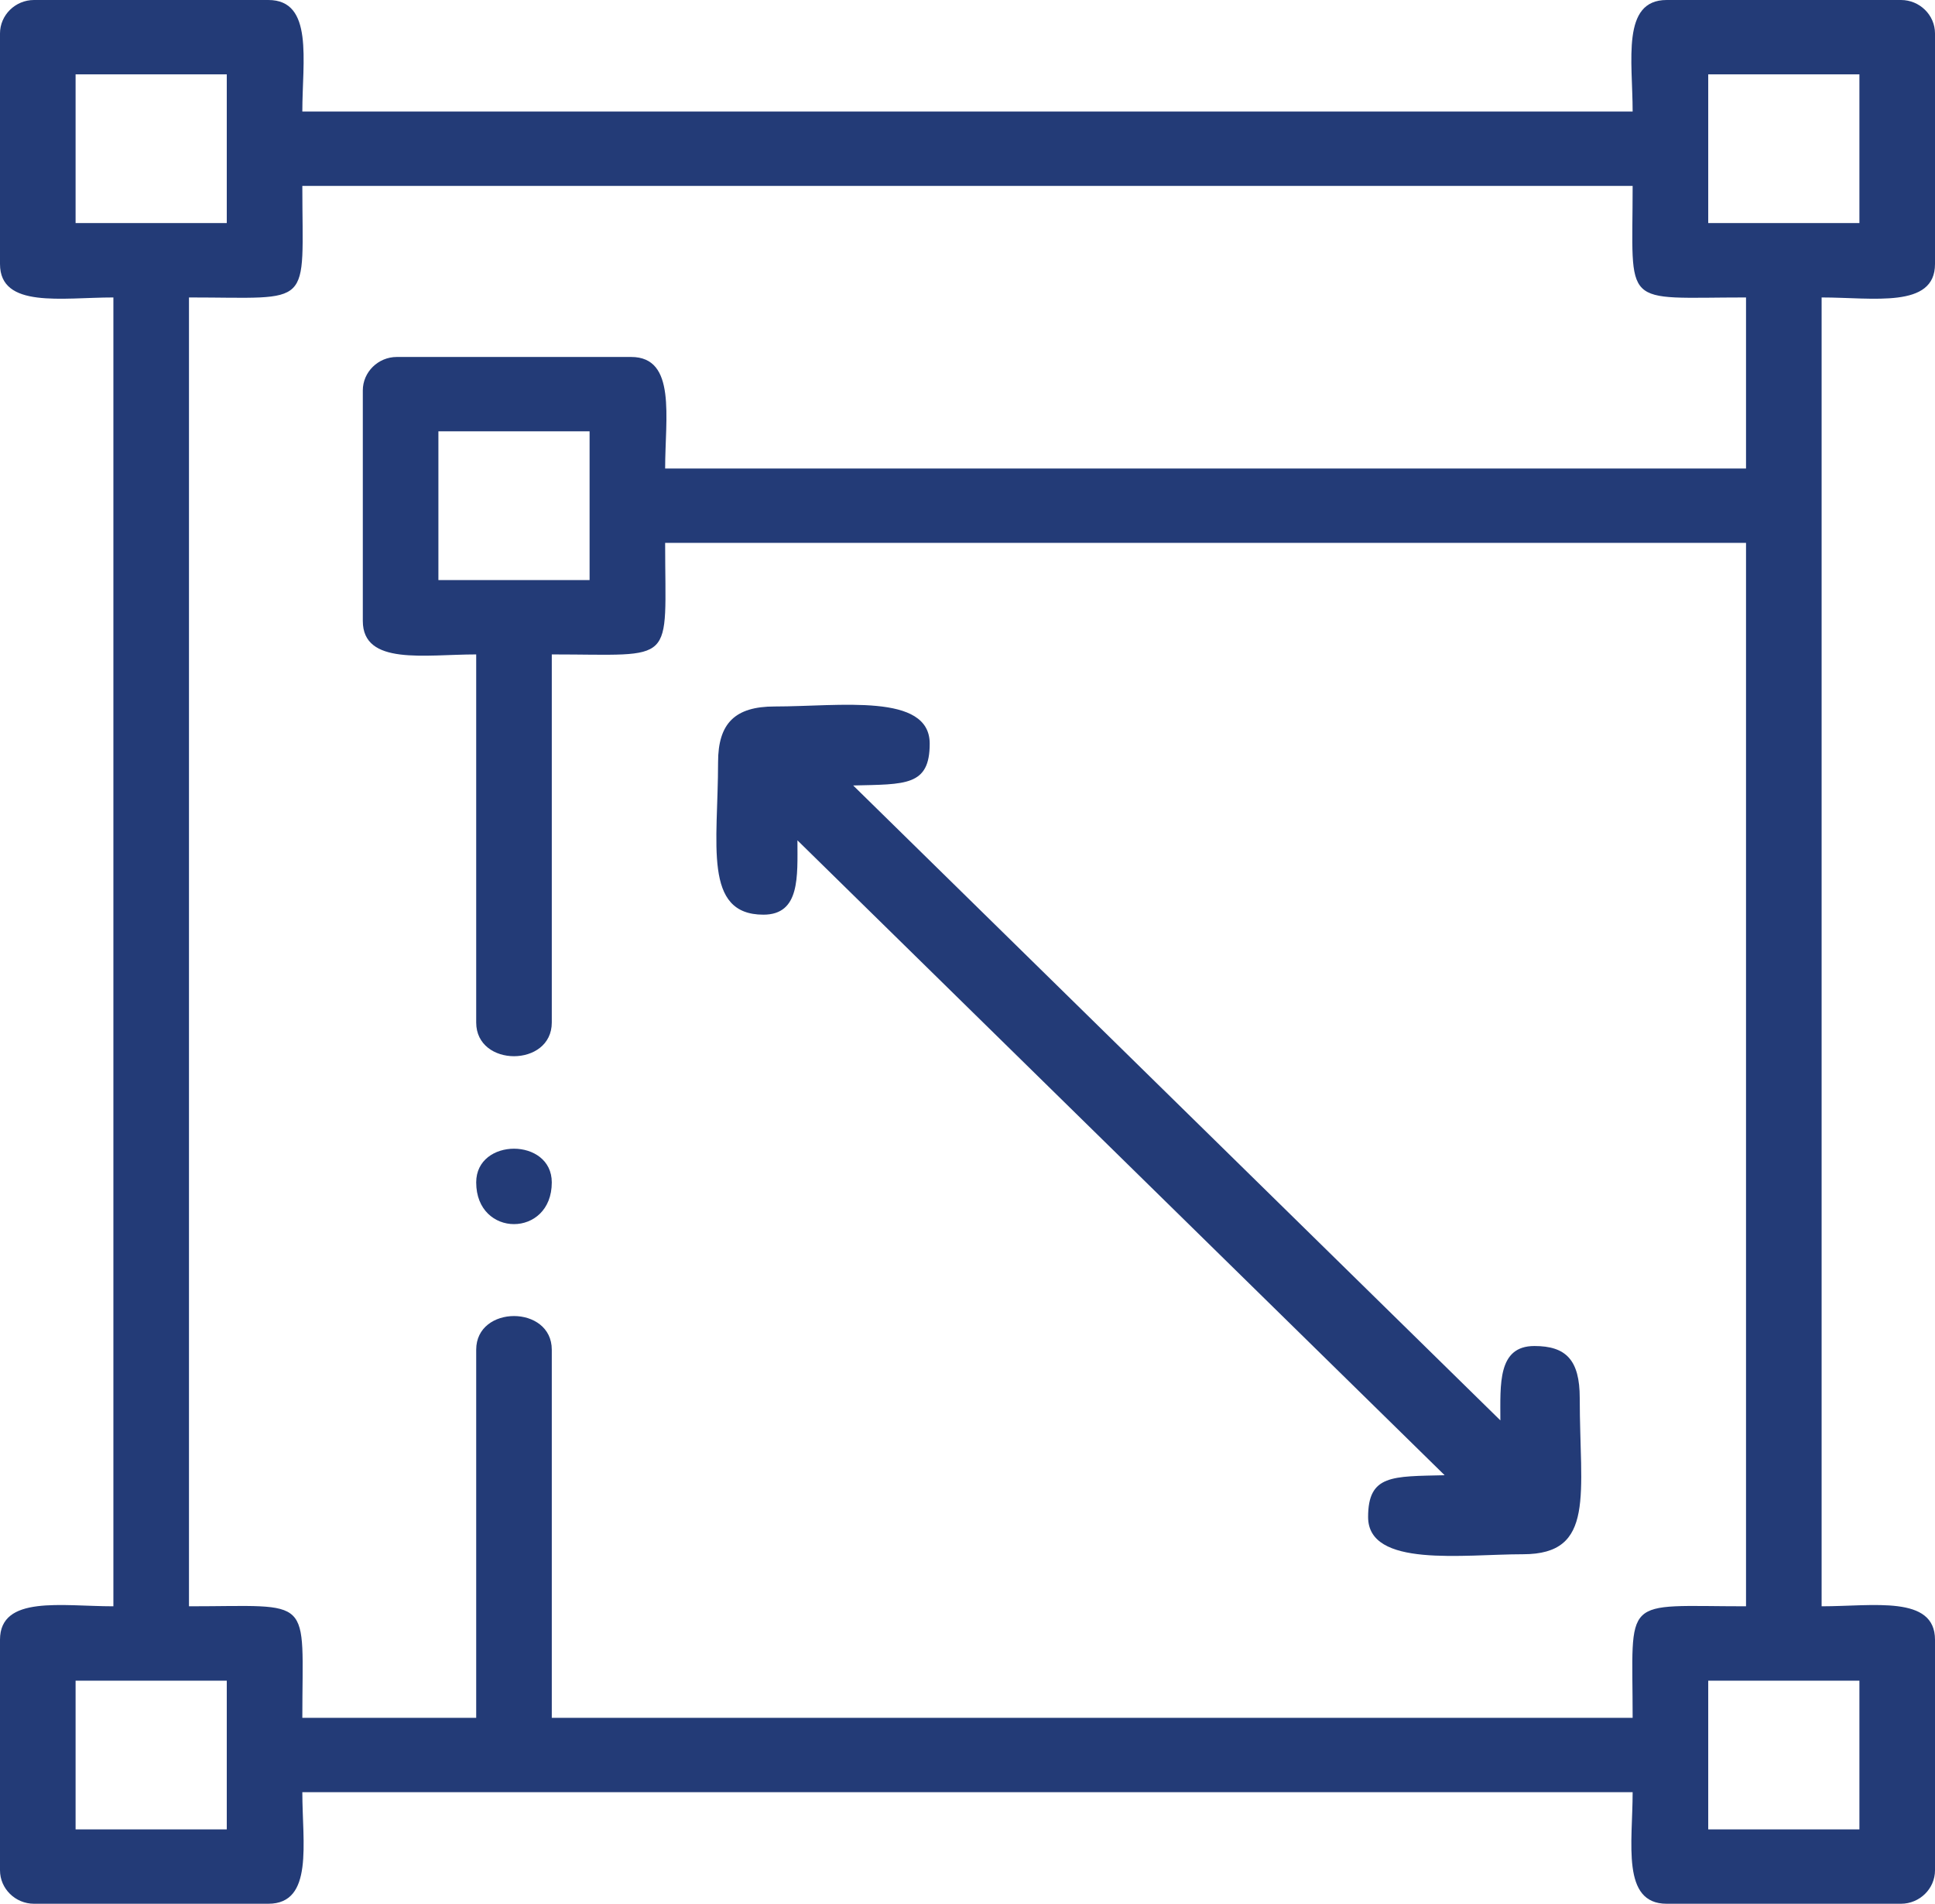 <?xml version="1.0" encoding="UTF-8"?> <svg xmlns="http://www.w3.org/2000/svg" width="62" height="61" viewBox="0 0 62 61" fill="none"><g clip-path="url(#clip0_19_84)"><path fill-rule="evenodd" clip-rule="evenodd" d="M54.734 53.852H59.578V58.617H54.734V53.852ZM2.422 53.852H7.266V58.617H2.422V53.852ZM14.047 13.82H18.891V18.586H14.047V13.82ZM11.625 12.51V19.896C11.625 21.332 13.604 20.969 15.258 20.969V32.764C15.258 34.203 17.68 34.203 17.68 32.764V20.969C21.713 20.969 21.312 21.363 21.312 17.395H55.945V51.469C51.911 51.469 52.312 51.074 52.312 55.043H17.68V43.248C17.68 41.809 15.258 41.809 15.258 43.248V55.043H9.687C9.687 51.074 10.088 51.469 6.055 51.469V9.531C10.088 9.531 9.687 9.926 9.687 5.957H52.312C52.312 9.926 51.911 9.531 55.945 9.531V15.012H21.312C21.312 13.385 21.681 11.438 20.223 11.438H12.715C12.116 11.438 11.625 11.921 11.625 12.51L11.625 12.51ZM54.734 2.383H59.578V7.148H54.734V2.383ZM2.422 2.383H7.266V7.148H2.422V2.383ZM3.8147e-06 1.072V8.459C3.8147e-06 9.894 1.979 9.531 3.633 9.531V51.469C1.979 51.469 3.8147e-06 51.106 3.8147e-06 52.541V59.928C3.8147e-06 60.517 0.491 61 1.09 61H8.598C10.056 61 9.687 59.053 9.687 57.426H52.312C52.312 59.053 51.944 61 53.402 61H60.91C61.509 61 62 60.517 62 59.928V52.541C62 51.106 60.021 51.469 58.367 51.469V9.531C60.021 9.531 62 9.894 62 8.459V1.072C62 0.483 61.509 0 60.91 0H53.402C51.944 0 52.312 1.947 52.312 3.574H9.687C9.687 1.947 10.056 0 8.598 0H1.09C0.491 0 3.8147e-06 0.483 3.8147e-06 1.072Z" fill="#233B77"></path><path fill-rule="evenodd" clip-rule="evenodd" d="M23.008 24.424C23.008 27.038 22.519 29.308 24.461 29.308C25.644 29.308 25.551 28.081 25.551 26.926L46.288 47.269C44.61 47.31 43.836 47.246 43.836 48.609C43.836 50.244 46.886 49.801 48.801 49.801C51.132 49.801 50.617 47.876 50.617 44.797C50.617 43.572 50.173 43.129 49.164 43.129C47.981 43.129 48.074 44.357 48.074 45.512L27.337 25.168C29.015 25.127 29.789 25.192 29.789 23.828C29.789 22.194 26.907 22.637 24.824 22.637C23.553 22.637 23.008 23.173 23.008 24.424Z" fill="#233B77"></path><path fill-rule="evenodd" clip-rule="evenodd" d="M15.258 37.886C15.258 39.669 17.68 39.669 17.68 37.886C17.68 36.447 15.258 36.447 15.258 37.886Z" fill="#233B77"></path></g><defs><clipPath id="clip0_19_84"><rect width="62" height="61" fill="white"></rect></clipPath></defs></svg> 